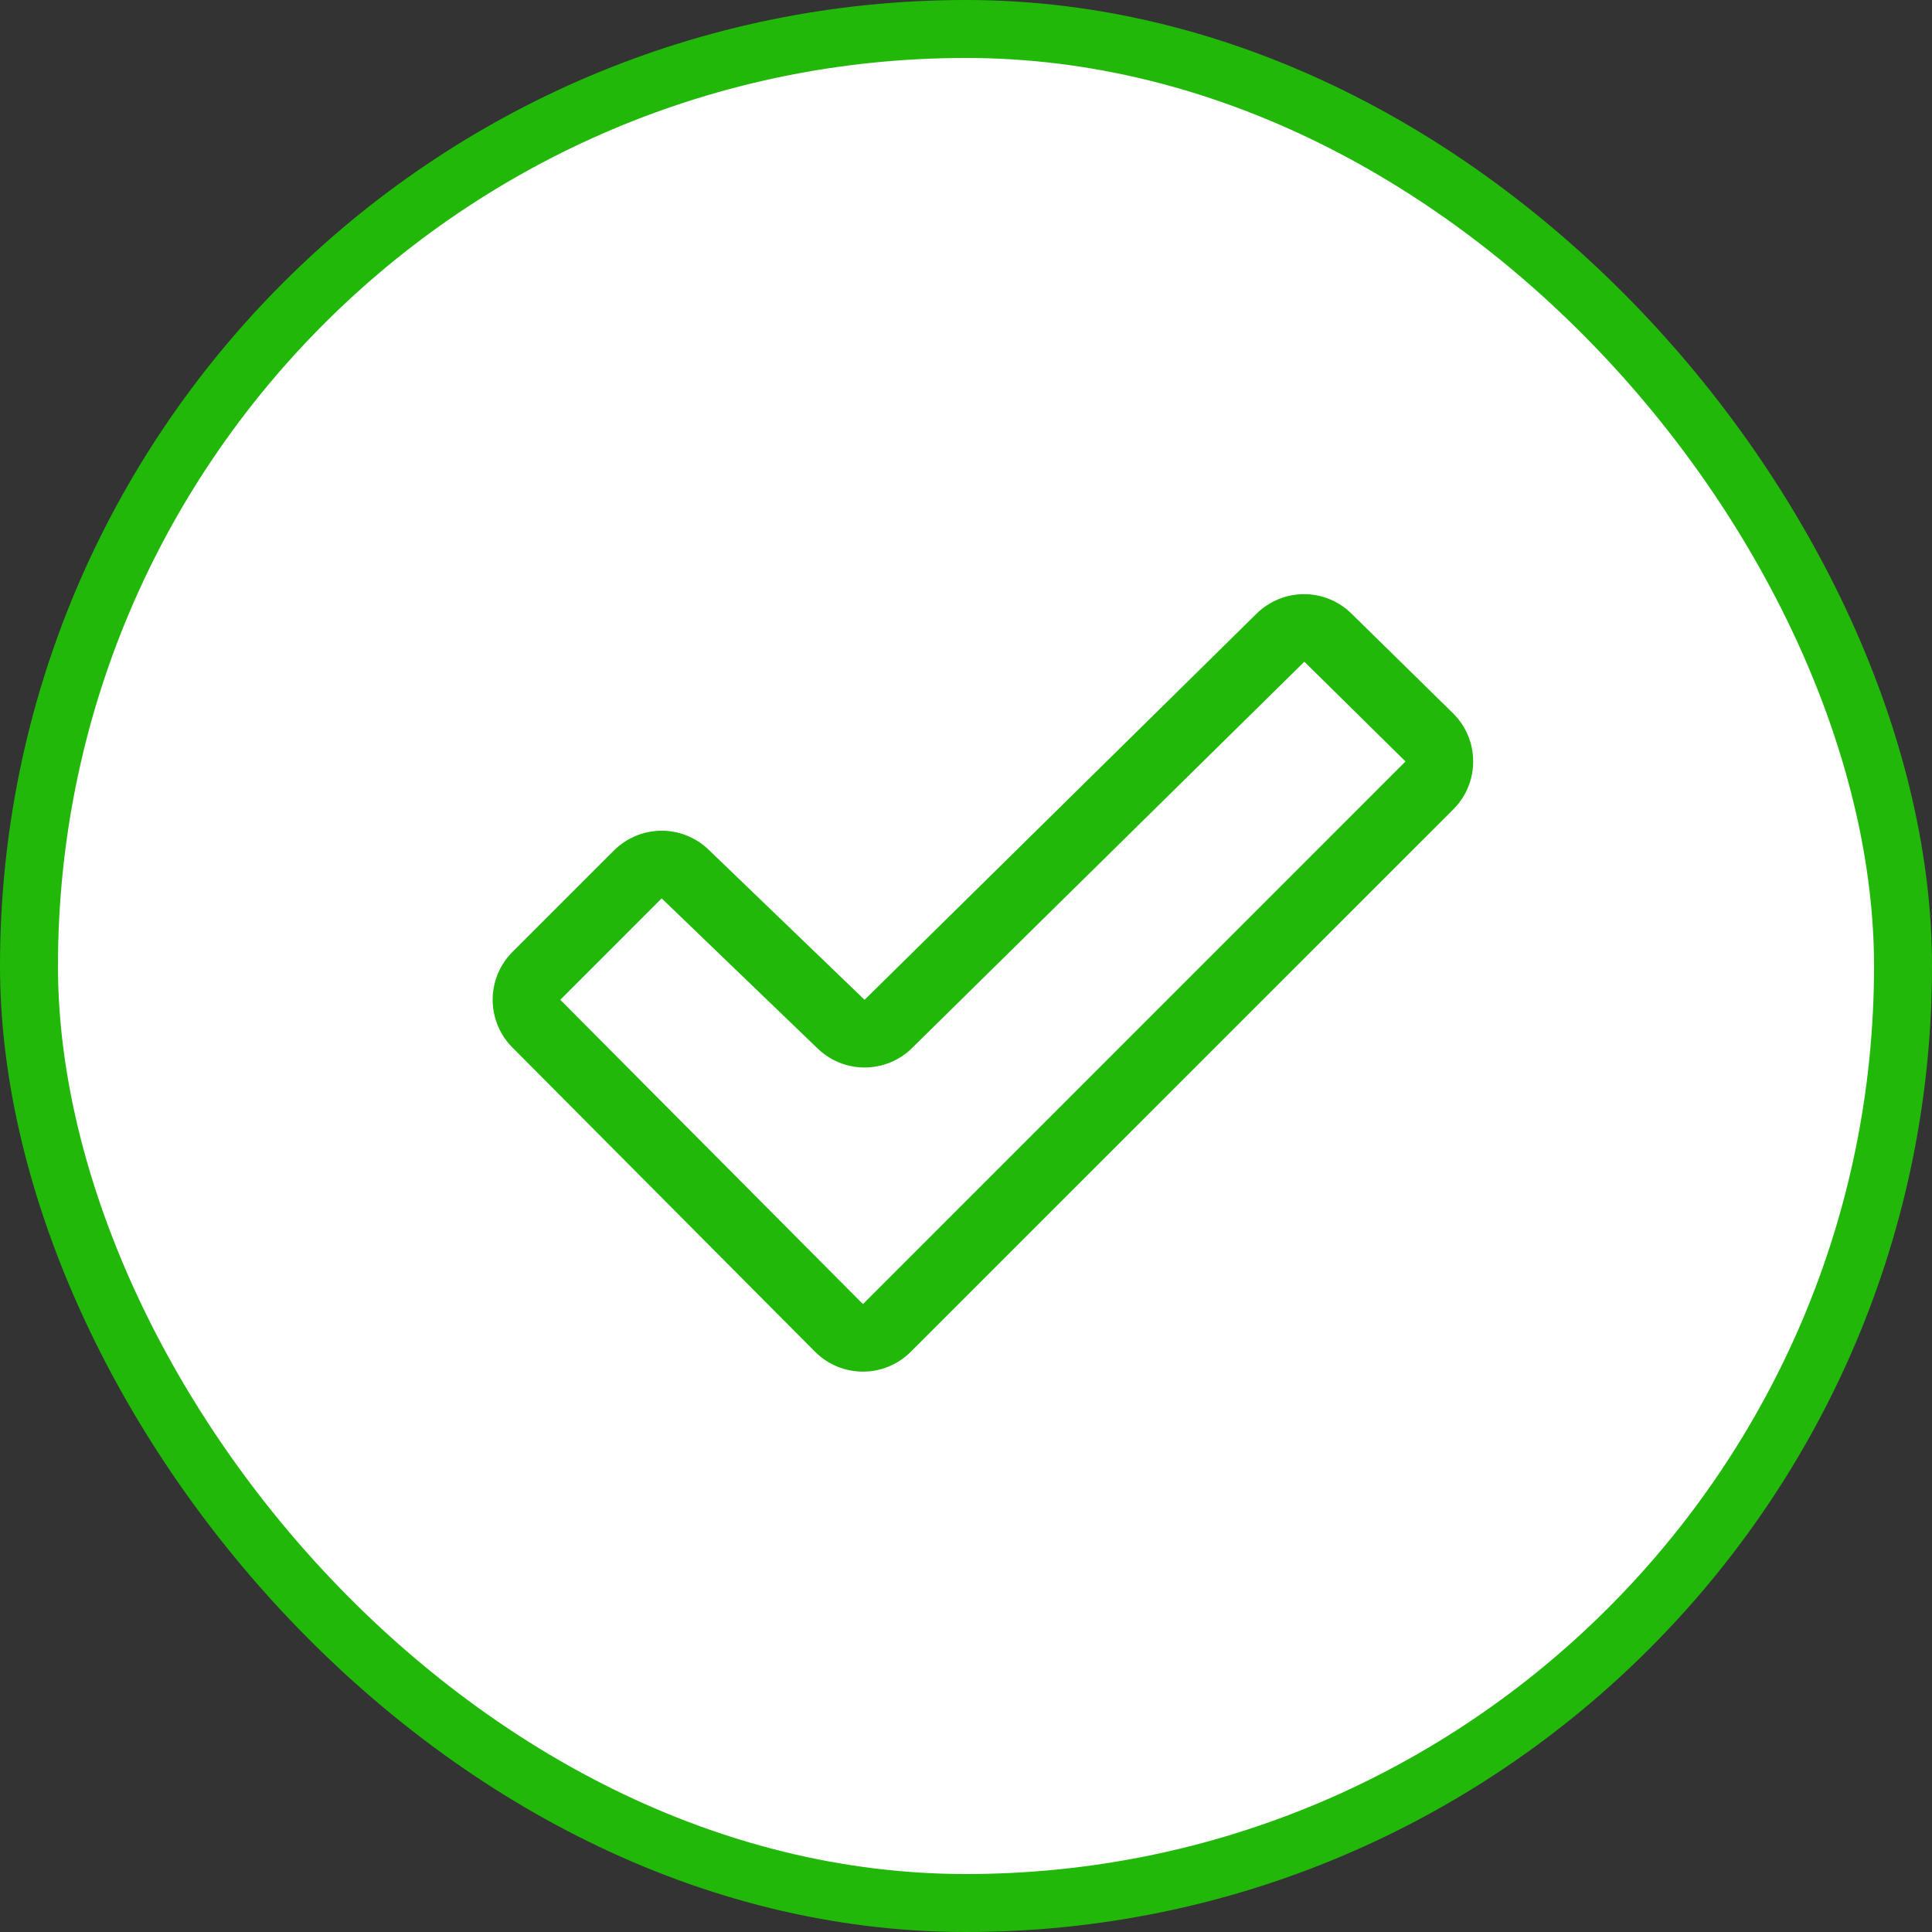 <svg width="100" height="100" viewBox="0 0 100 100" fill="none" xmlns="http://www.w3.org/2000/svg">
<rect x="0" y="0" width="100" height="100" fill="#333333" stroke="none"/>
<rect x="1.5" y="1.5" width="97" height="97" rx="48.5" fill="white"/>
<rect x="1.5" y="1.5" width="97" height="97" rx="48.5" stroke="#22B80A" stroke-width="3"/>
<path d="M75.217 36.928L69.967 31.774C69.311 31.121 68.423 30.754 67.497 30.754C66.572 30.754 65.683 31.121 65.028 31.774L44.749 51.75L44.725 51.726L36.71 44.011C36.053 43.36 35.164 42.996 34.239 42.998C33.314 43.001 32.427 43.37 31.773 44.024L26.523 49.274C25.868 49.93 25.5 50.819 25.5 51.747C25.5 52.674 25.868 53.564 26.523 54.22L42.19 69.97C42.515 70.295 42.901 70.553 43.326 70.729C43.75 70.905 44.206 70.995 44.665 70.995C45.125 70.995 45.58 70.905 46.005 70.729C46.429 70.553 46.815 70.295 47.14 69.97L75.228 41.887C75.554 41.561 75.812 41.174 75.987 40.748C76.163 40.322 76.253 39.866 76.252 39.405C76.251 38.944 76.159 38.488 75.982 38.063C75.804 37.638 75.544 37.252 75.217 36.928ZM44.666 67.5L29 51.75L34.249 46.5L34.273 46.524L42.288 54.239C42.944 54.889 43.829 55.253 44.752 55.253C45.674 55.253 46.559 54.889 47.215 54.239L67.513 34.25L72.749 39.413L44.666 67.5Z" fill="#22B80A"/>
</svg>
